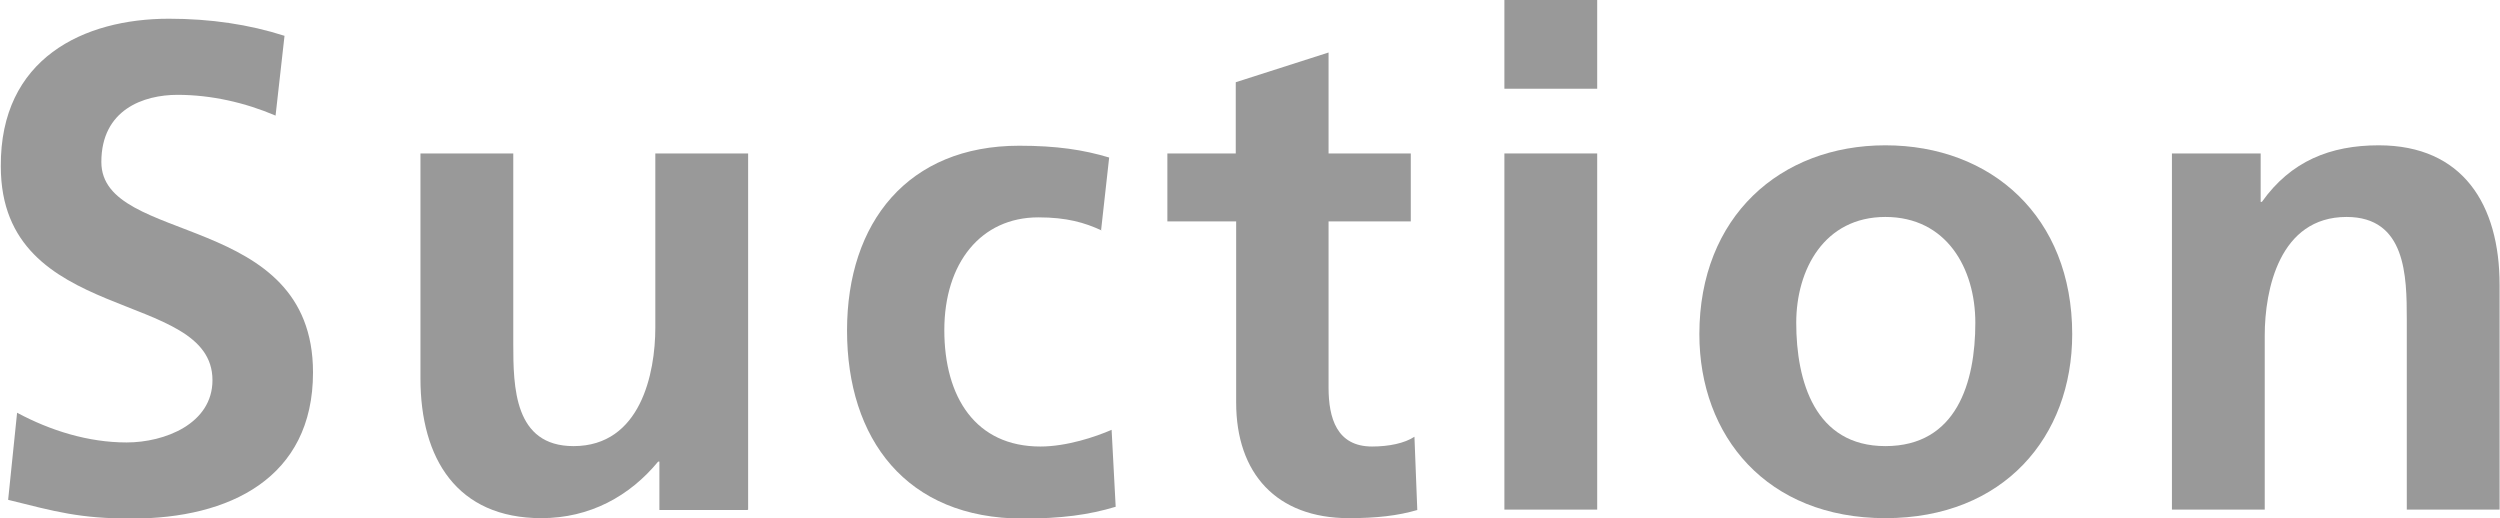 <?xml version="1.0" encoding="UTF-8"?>
<svg id="b" data-name="レイヤー 2" xmlns="http://www.w3.org/2000/svg" viewBox="0 0 61.42 12.73">
  <defs>
    <style>
      .d {
        fill: #999;
        stroke-width: 0px;
      }
    </style>
  </defs>
  <g id="c" data-name="イラスト">
    <g>
      <path class="d" d="m6.77,2.84c-.75-.32-1.58-.51-2.41-.51s-1.87.36-1.87,1.65c0,2.06,5.2,1.19,5.2,5.17,0,2.6-2.06,3.59-4.45,3.59-1.29,0-1.87-.17-3.04-.46l.22-2.14c.82.44,1.75.73,2.69.73s2.11-.46,2.11-1.53c0-2.26-5.2-1.33-5.2-5.25C0,1.43,2.06.46,4.15.46c1.02,0,1.97.14,2.84.42l-.22,1.96Z"/>
      <path class="d" d="m18.36,12.53h-2.16v-1.19h-.03c-.7.85-1.68,1.39-2.87,1.39-2.07,0-2.97-1.46-2.97-3.43V3.77h2.28v4.67c0,1.07.02,2.52,1.48,2.52,1.65,0,2.01-1.79,2.01-2.91V3.77h2.28v8.75Z"/>
      <path class="d" d="m27.06,5.66c-.41-.19-.85-.32-1.55-.32-1.41,0-2.31,1.12-2.31,2.77s.77,2.86,2.36,2.86c.65,0,1.36-.24,1.75-.41l.1,1.89c-.66.2-1.34.29-2.28.29-2.87,0-4.32-1.96-4.32-4.62s1.5-4.54,4.23-4.54c.92,0,1.58.1,2.21.29l-.2,1.8Z"/>
      <path class="d" d="m30.36,5.44h-1.68v-1.67h1.68v-1.75l2.28-.73v2.48h2.02v1.67h-2.02v4.08c0,.75.2,1.45,1.07,1.45.41,0,.8-.08,1.04-.24l.07,1.8c-.48.14-1,.2-1.68.2-1.78,0-2.77-1.1-2.77-2.84v-4.45Z"/>
      <path class="d" d="m36.96,0h2.28v2.18h-2.28V0Zm0,3.77h2.28v8.75h-2.28V3.77Z"/>
      <path class="d" d="m46.32,3.57c2.6,0,4.59,1.75,4.59,4.64,0,2.52-1.68,4.52-4.59,4.52s-4.57-2.01-4.57-4.52c0-2.89,1.99-4.64,4.57-4.64Zm0,7.39c1.75,0,2.21-1.56,2.21-3.03,0-1.34-.71-2.6-2.21-2.6s-2.19,1.29-2.19,2.6c0,1.44.46,3.03,2.19,3.03Z"/>
      <path class="d" d="m53.38,3.77h2.16v1.19h.03c.71-1,1.68-1.39,2.87-1.39,2.07,0,2.97,1.46,2.97,3.43v5.52h-2.28v-4.67c0-1.07-.02-2.52-1.48-2.52-1.65,0-2.01,1.79-2.01,2.91v4.28h-2.28V3.77Z"/>
    </g>
  </g>
</svg>